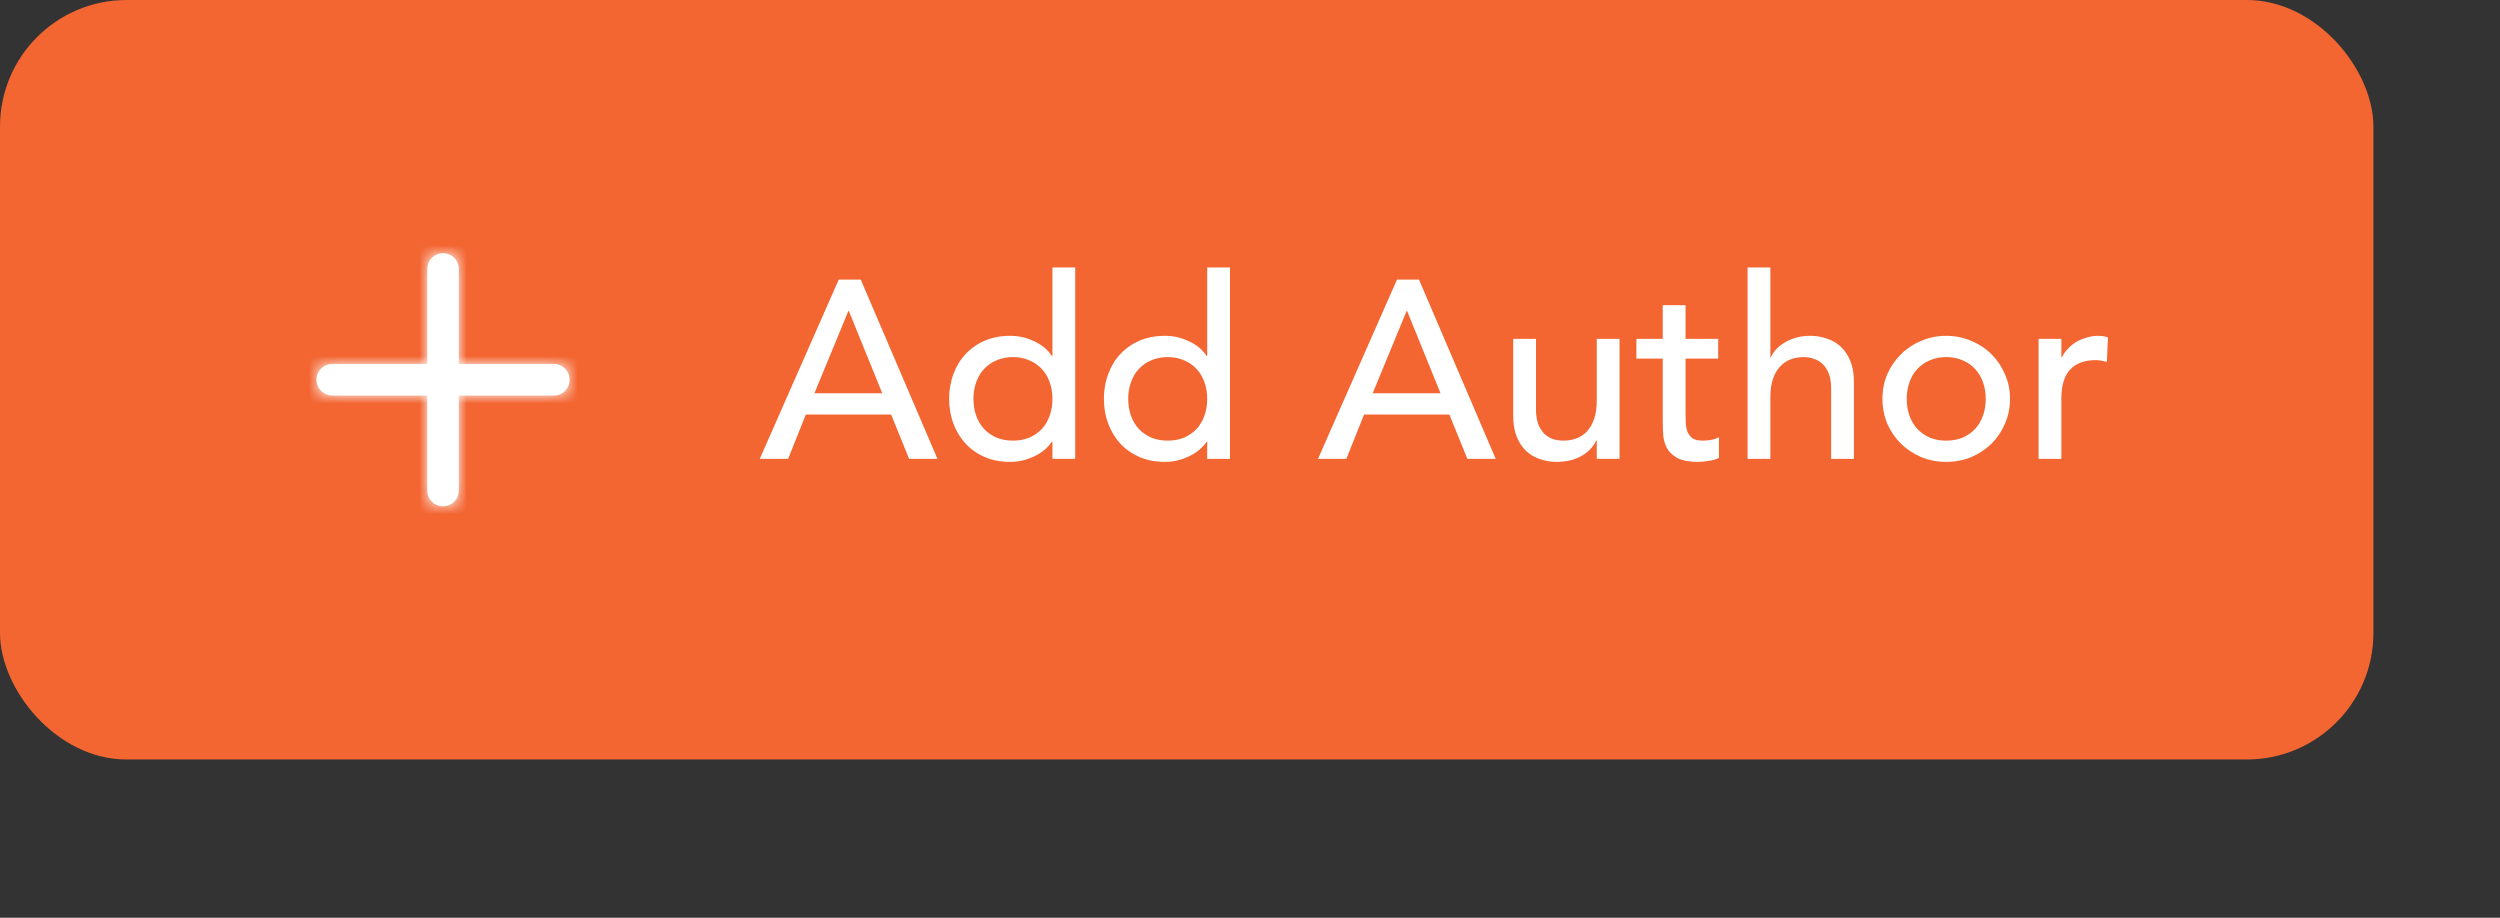 <svg width="158" height="58" viewBox="0 0 158 58" fill="none" xmlns="http://www.w3.org/2000/svg">
<rect x="0" y="0" width="158" height="58" fill="#333333" stroke="none"/>
<style>
.paint1 {
	
	animation: glowing 1500ms infinite;
	
}

@keyframes glowing {
  0% {
    fill: #FF9800;
        filter: drop-shadow(0px 2px 5px #F1614B);
  }
  50% {
    fill: #F1614B;;
        filter: drop-shadow(0px 2px 5px #FF9800);
  }
  100% {
    fill: #FF9800;
        filter: drop-shadow(0px 2px 5px #F1614B);
  }
}

</style>
<rect class="paint1" width="150" height="48" rx="8" fill="#F36531"/>
<path fill-rule="evenodd" clip-rule="evenodd" d="M35 23H29V17C29 16.447 28.552 16 28 16C27.448 16 27 16.447 27 17V23H21C20.448 23 20 23.447 20 24C20 24.553 20.448 25 21 25H27V31C27 31.553 27.448 32 28 32C28.552 32 29 31.553 29 31V25H35C35.552 25 36 24.553 36 24C36 23.447 35.552 23 35 23Z" fill="white"/>
<mask id="mask0_7407_10303" style="mask-type:luminance" maskUnits="userSpaceOnUse" x="20" y="16" width="16" height="16">
<path fill-rule="evenodd" clip-rule="evenodd" d="M35 23H29V17C29 16.447 28.552 16 28 16C27.448 16 27 16.447 27 17V23H21C20.448 23 20 23.447 20 24C20 24.553 20.448 25 21 25H27V31C27 31.553 27.448 32 28 32C28.552 32 29 31.553 29 31V25H35C35.552 25 36 24.553 36 24C36 23.447 35.552 23 35 23Z" fill="white"/>
</mask>
<g mask="url(#mask0_7407_10303)">
<rect x="16" y="12" width="24" height="24" fill="white"/>
</g>
<path d="M53.008 17.672H54.4L59.248 29H57.456L56.32 26.2H50.928L49.808 29H48.016L53.008 17.672ZM55.76 24.856L53.648 19.656H53.616L51.472 24.856H55.76ZM67.954 29H66.514V27.912H66.482C66.204 28.317 65.82 28.632 65.33 28.856C64.85 29.08 64.354 29.192 63.842 29.192C63.255 29.192 62.722 29.091 62.242 28.888C61.772 28.685 61.367 28.403 61.026 28.04C60.695 27.677 60.439 27.256 60.258 26.776C60.076 26.296 59.986 25.773 59.986 25.208C59.986 24.643 60.076 24.12 60.258 23.64C60.439 23.149 60.695 22.728 61.026 22.376C61.367 22.013 61.772 21.731 62.242 21.528C62.722 21.325 63.255 21.224 63.842 21.224C64.386 21.224 64.898 21.341 65.378 21.576C65.858 21.8 66.226 22.109 66.482 22.504H66.514V16.904H67.954V29ZM64.018 27.848C64.402 27.848 64.748 27.784 65.058 27.656C65.367 27.517 65.628 27.336 65.842 27.112C66.055 26.877 66.22 26.6 66.338 26.28C66.455 25.949 66.514 25.592 66.514 25.208C66.514 24.824 66.455 24.472 66.338 24.152C66.22 23.821 66.055 23.544 65.842 23.32C65.628 23.085 65.367 22.904 65.058 22.776C64.748 22.637 64.402 22.568 64.018 22.568C63.634 22.568 63.287 22.637 62.978 22.776C62.668 22.904 62.407 23.085 62.194 23.32C61.98 23.544 61.815 23.821 61.698 24.152C61.58 24.472 61.522 24.824 61.522 25.208C61.522 25.592 61.58 25.949 61.698 26.28C61.815 26.6 61.98 26.877 62.194 27.112C62.407 27.336 62.668 27.517 62.978 27.656C63.287 27.784 63.634 27.848 64.018 27.848ZM77.735 29H76.295V27.912H76.263C75.986 28.317 75.602 28.632 75.111 28.856C74.631 29.08 74.135 29.192 73.623 29.192C73.036 29.192 72.503 29.091 72.023 28.888C71.553 28.685 71.148 28.403 70.807 28.04C70.476 27.677 70.22 27.256 70.039 26.776C69.858 26.296 69.767 25.773 69.767 25.208C69.767 24.643 69.858 24.12 70.039 23.64C70.22 23.149 70.476 22.728 70.807 22.376C71.148 22.013 71.553 21.731 72.023 21.528C72.503 21.325 73.036 21.224 73.623 21.224C74.167 21.224 74.679 21.341 75.159 21.576C75.639 21.8 76.007 22.109 76.263 22.504H76.295V16.904H77.735V29ZM73.799 27.848C74.183 27.848 74.529 27.784 74.839 27.656C75.148 27.517 75.409 27.336 75.623 27.112C75.836 26.877 76.001 26.6 76.119 26.28C76.236 25.949 76.295 25.592 76.295 25.208C76.295 24.824 76.236 24.472 76.119 24.152C76.001 23.821 75.836 23.544 75.623 23.32C75.409 23.085 75.148 22.904 74.839 22.776C74.529 22.637 74.183 22.568 73.799 22.568C73.415 22.568 73.068 22.637 72.759 22.776C72.45 22.904 72.188 23.085 71.975 23.32C71.761 23.544 71.596 23.821 71.479 24.152C71.362 24.472 71.303 24.824 71.303 25.208C71.303 25.592 71.362 25.949 71.479 26.28C71.596 26.6 71.761 26.877 71.975 27.112C72.188 27.336 72.45 27.517 72.759 27.656C73.068 27.784 73.415 27.848 73.799 27.848ZM88.289 17.672H89.681L94.529 29H92.737L91.601 26.2H86.209L85.089 29H83.297L88.289 17.672ZM91.041 24.856L88.929 19.656H88.897L86.753 24.856H91.041ZM102.355 29H100.915V27.832H100.883C100.702 28.237 100.387 28.568 99.939 28.824C99.491 29.069 98.974 29.192 98.387 29.192C98.013 29.192 97.662 29.133 97.331 29.016C97 28.909 96.707 28.739 96.451 28.504C96.206 28.269 96.008 27.971 95.859 27.608C95.71 27.235 95.635 26.797 95.635 26.296V21.416H97.075V25.896C97.075 26.248 97.123 26.552 97.219 26.808C97.315 27.053 97.443 27.256 97.603 27.416C97.763 27.565 97.944 27.677 98.147 27.752C98.36 27.816 98.579 27.848 98.803 27.848C99.102 27.848 99.379 27.8 99.635 27.704C99.891 27.608 100.115 27.459 100.307 27.256C100.499 27.043 100.648 26.776 100.755 26.456C100.862 26.136 100.915 25.757 100.915 25.32V21.416H102.355V29ZM108.59 22.664H106.526V26.104C106.526 26.317 106.531 26.531 106.542 26.744C106.552 26.947 106.59 27.133 106.654 27.304C106.728 27.464 106.835 27.597 106.974 27.704C107.123 27.8 107.336 27.848 107.614 27.848C107.784 27.848 107.96 27.832 108.141 27.8C108.323 27.768 108.488 27.709 108.638 27.624V28.936C108.467 29.032 108.243 29.096 107.966 29.128C107.699 29.171 107.491 29.192 107.342 29.192C106.787 29.192 106.355 29.117 106.046 28.968C105.747 28.808 105.523 28.605 105.374 28.36C105.235 28.115 105.15 27.843 105.118 27.544C105.096 27.235 105.086 26.925 105.086 26.616V22.664H103.421V21.416H105.086V19.288H106.526V21.416H108.59V22.664ZM110.447 16.904H111.887V22.584H111.919C112.101 22.179 112.415 21.853 112.863 21.608C113.311 21.352 113.829 21.224 114.415 21.224C114.778 21.224 115.125 21.283 115.455 21.4C115.797 21.507 116.09 21.677 116.335 21.912C116.591 22.147 116.794 22.451 116.943 22.824C117.093 23.187 117.167 23.619 117.167 24.12V29H115.727V24.52C115.727 24.168 115.679 23.869 115.583 23.624C115.487 23.368 115.359 23.165 115.199 23.016C115.039 22.856 114.853 22.744 114.639 22.68C114.437 22.605 114.223 22.568 113.999 22.568C113.701 22.568 113.423 22.616 113.167 22.712C112.911 22.808 112.687 22.963 112.495 23.176C112.303 23.379 112.154 23.64 112.047 23.96C111.941 24.28 111.887 24.659 111.887 25.096V29H110.447V16.904ZM120.506 25.208C120.506 25.592 120.565 25.949 120.682 26.28C120.799 26.6 120.965 26.877 121.178 27.112C121.391 27.336 121.653 27.517 121.962 27.656C122.271 27.784 122.618 27.848 123.002 27.848C123.386 27.848 123.733 27.784 124.042 27.656C124.351 27.517 124.613 27.336 124.826 27.112C125.039 26.877 125.205 26.6 125.322 26.28C125.439 25.949 125.498 25.592 125.498 25.208C125.498 24.824 125.439 24.472 125.322 24.152C125.205 23.821 125.039 23.544 124.826 23.32C124.613 23.085 124.351 22.904 124.042 22.776C123.733 22.637 123.386 22.568 123.002 22.568C122.618 22.568 122.271 22.637 121.962 22.776C121.653 22.904 121.391 23.085 121.178 23.32C120.965 23.544 120.799 23.821 120.682 24.152C120.565 24.472 120.506 24.824 120.506 25.208ZM118.97 25.208C118.97 24.653 119.071 24.136 119.274 23.656C119.487 23.176 119.775 22.755 120.138 22.392C120.501 22.029 120.927 21.747 121.418 21.544C121.909 21.331 122.437 21.224 123.002 21.224C123.567 21.224 124.095 21.331 124.586 21.544C125.077 21.747 125.503 22.029 125.866 22.392C126.229 22.755 126.511 23.176 126.714 23.656C126.927 24.136 127.034 24.653 127.034 25.208C127.034 25.763 126.927 26.285 126.714 26.776C126.511 27.256 126.229 27.677 125.866 28.04C125.503 28.392 125.077 28.675 124.586 28.888C124.095 29.091 123.567 29.192 123.002 29.192C122.437 29.192 121.909 29.091 121.418 28.888C120.927 28.675 120.501 28.392 120.138 28.04C119.775 27.677 119.487 27.256 119.274 26.776C119.071 26.285 118.97 25.763 118.97 25.208ZM128.838 21.416H130.278V22.584H130.31C130.406 22.381 130.534 22.2 130.694 22.04C130.854 21.869 131.03 21.725 131.222 21.608C131.425 21.491 131.643 21.4 131.878 21.336C132.113 21.261 132.347 21.224 132.582 21.224C132.817 21.224 133.03 21.256 133.222 21.32L133.158 22.872C133.041 22.84 132.923 22.813 132.806 22.792C132.689 22.771 132.571 22.76 132.454 22.76C131.75 22.76 131.211 22.957 130.838 23.352C130.465 23.747 130.278 24.36 130.278 25.192V29H128.838V21.416Z" fill="white"/>
</svg>
